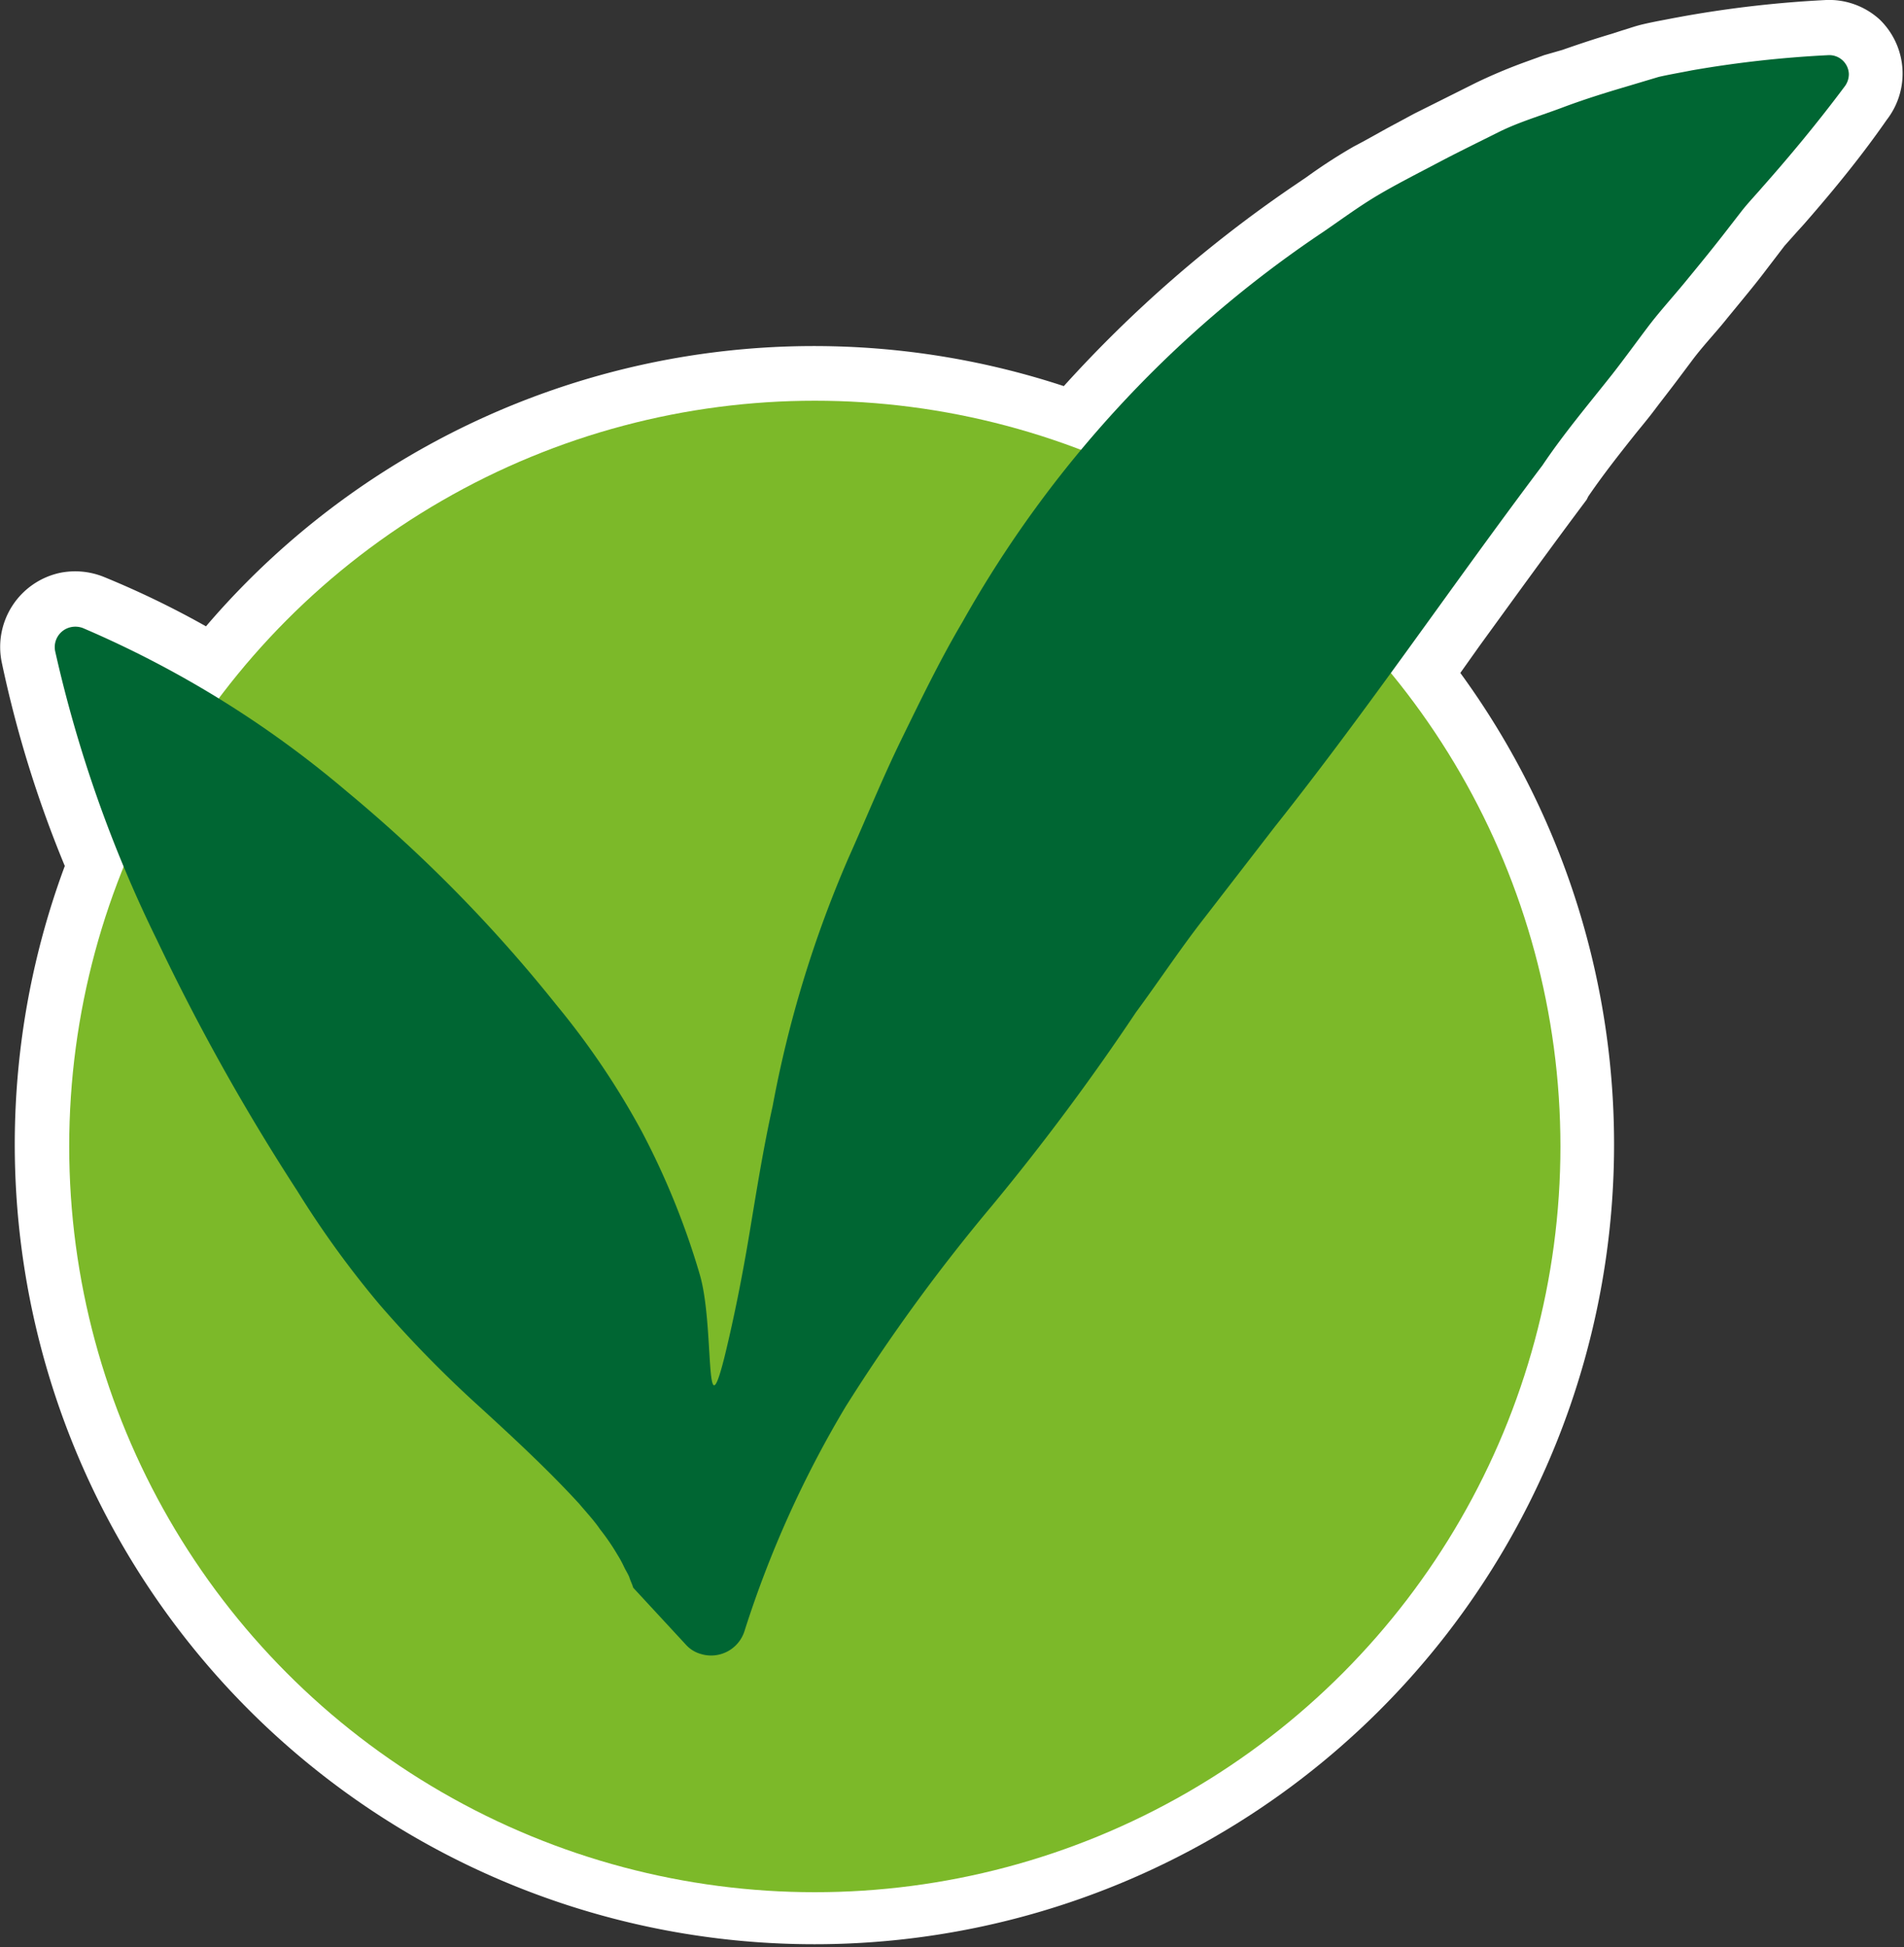 <svg xmlns="http://www.w3.org/2000/svg" viewBox="0 0 69.05 70.61"><rect x="0" y="0" width="69.05" height="70.61" fill="#333333" stroke="none"/><defs><style>.cls-1{fill:#fff;}.cls-2{fill:#7cb929;}.cls-3{fill:#063;}</style></defs><g id="Camada_2" data-name="Camada 2"><g id="Camada_1-2" data-name="Camada 1"><path class="cls-1" d="M68.17.71A2.72,2.72,0,0,0,66.23,0a40.92,40.92,0,0,0-5.18.59l-.38.07c-.3.06-.6.11-1,.2s-.55.16-.83.24l-.37.12c-.61.18-1.21.38-1.81.59L56,2l-.66.24A19.31,19.31,0,0,0,53.53,3l-.66.33-1.58.79-.65.35c-.53.28-1,.56-1.54.84a19.22,19.22,0,0,0-1.7,1.1l-.5.34A46.38,46.38,0,0,0,38.58,14,29,29,0,0,0,7.47,22.71a33,33,0,0,0-3.7-1.79,2.78,2.78,0,0,0-1.59-.15A2.75,2.75,0,0,0,.06,24,41.84,41.84,0,0,0,2.35,31.4a29,29,0,1,0,50.61-7l.71-1c1.28-1.76,2.55-3.52,3.87-5.28L57.6,18c.54-.79,1.13-1.54,1.76-2.33.23-.28.46-.56.67-.84s.58-.75.87-1.14l.45-.6c.23-.31.48-.6.74-.9s.38-.44.58-.69l.46-.56c.32-.39.64-.78.94-1.18l.65-.85.41-.46.29-.32c1.19-1.36,2.16-2.57,3-3.78l.06-.08A2.73,2.73,0,0,0,68.17.71Z"/><circle class="cls-2" cx="29.55" cy="41.57" r="27.04"/><path class="cls-3" d="M3,22.77a37.65,37.65,0,0,1,9.58,5.93,52.94,52.94,0,0,1,7.6,7.74A28.53,28.53,0,0,1,23.26,41a28,28,0,0,1,2.12,5.22c.54,1.85.16,5.89.89,3,.36-1.47.66-3,.91-4.5s.5-3.08.84-4.61a41.75,41.75,0,0,1,2.75-9c.64-1.43,1.23-2.89,1.93-4.32s1.39-2.86,2.2-4.23A41.4,41.4,0,0,1,48,8.4c.67-.46,1.32-.94,2-1.34s1.45-.79,2.17-1.17,1.46-.74,2.18-1.1,1.54-.6,2.31-.89,1.54-.53,2.32-.76l1.17-.35c.39-.09.81-.16,1.21-.24A40.49,40.49,0,0,1,66.31,2a.71.71,0,0,1,.74.68.74.74,0,0,1-.14.44l0,0c-1,1.34-2,2.54-3,3.67-.24.28-.5.55-.73.84l-.69.89c-.46.59-.92,1.15-1.38,1.71s-.93,1.07-1.36,1.64-.85,1.15-1.28,1.7c-.87,1.1-1.75,2.14-2.53,3.3-3.3,4.38-6.28,8.79-9.71,13.11l-2.55,3.3c-.86,1.1-1.64,2.28-2.48,3.42a85.7,85.7,0,0,1-5.21,7A66,66,0,0,0,30.67,51,38.66,38.66,0,0,0,27,59.14a1.27,1.27,0,0,1-1.59.83,1.14,1.14,0,0,1-.54-.34l-1.85-2s-.07-.07-.07-.1-.09-.22-.12-.32-.14-.27-.2-.4a4,4,0,0,0-.24-.44,8,8,0,0,0-.63-.92c-.21-.31-.5-.62-.76-.93-1.11-1.21-2.37-2.38-3.64-3.54a42.57,42.57,0,0,1-3.58-3.66,35.14,35.14,0,0,1-3-4.14A78.65,78.65,0,0,1,5.7,34.1,47.17,47.17,0,0,1,2,23.61H2a.74.74,0,0,1,.57-.87A.78.78,0,0,1,3,22.77Z"/></g></g></svg>